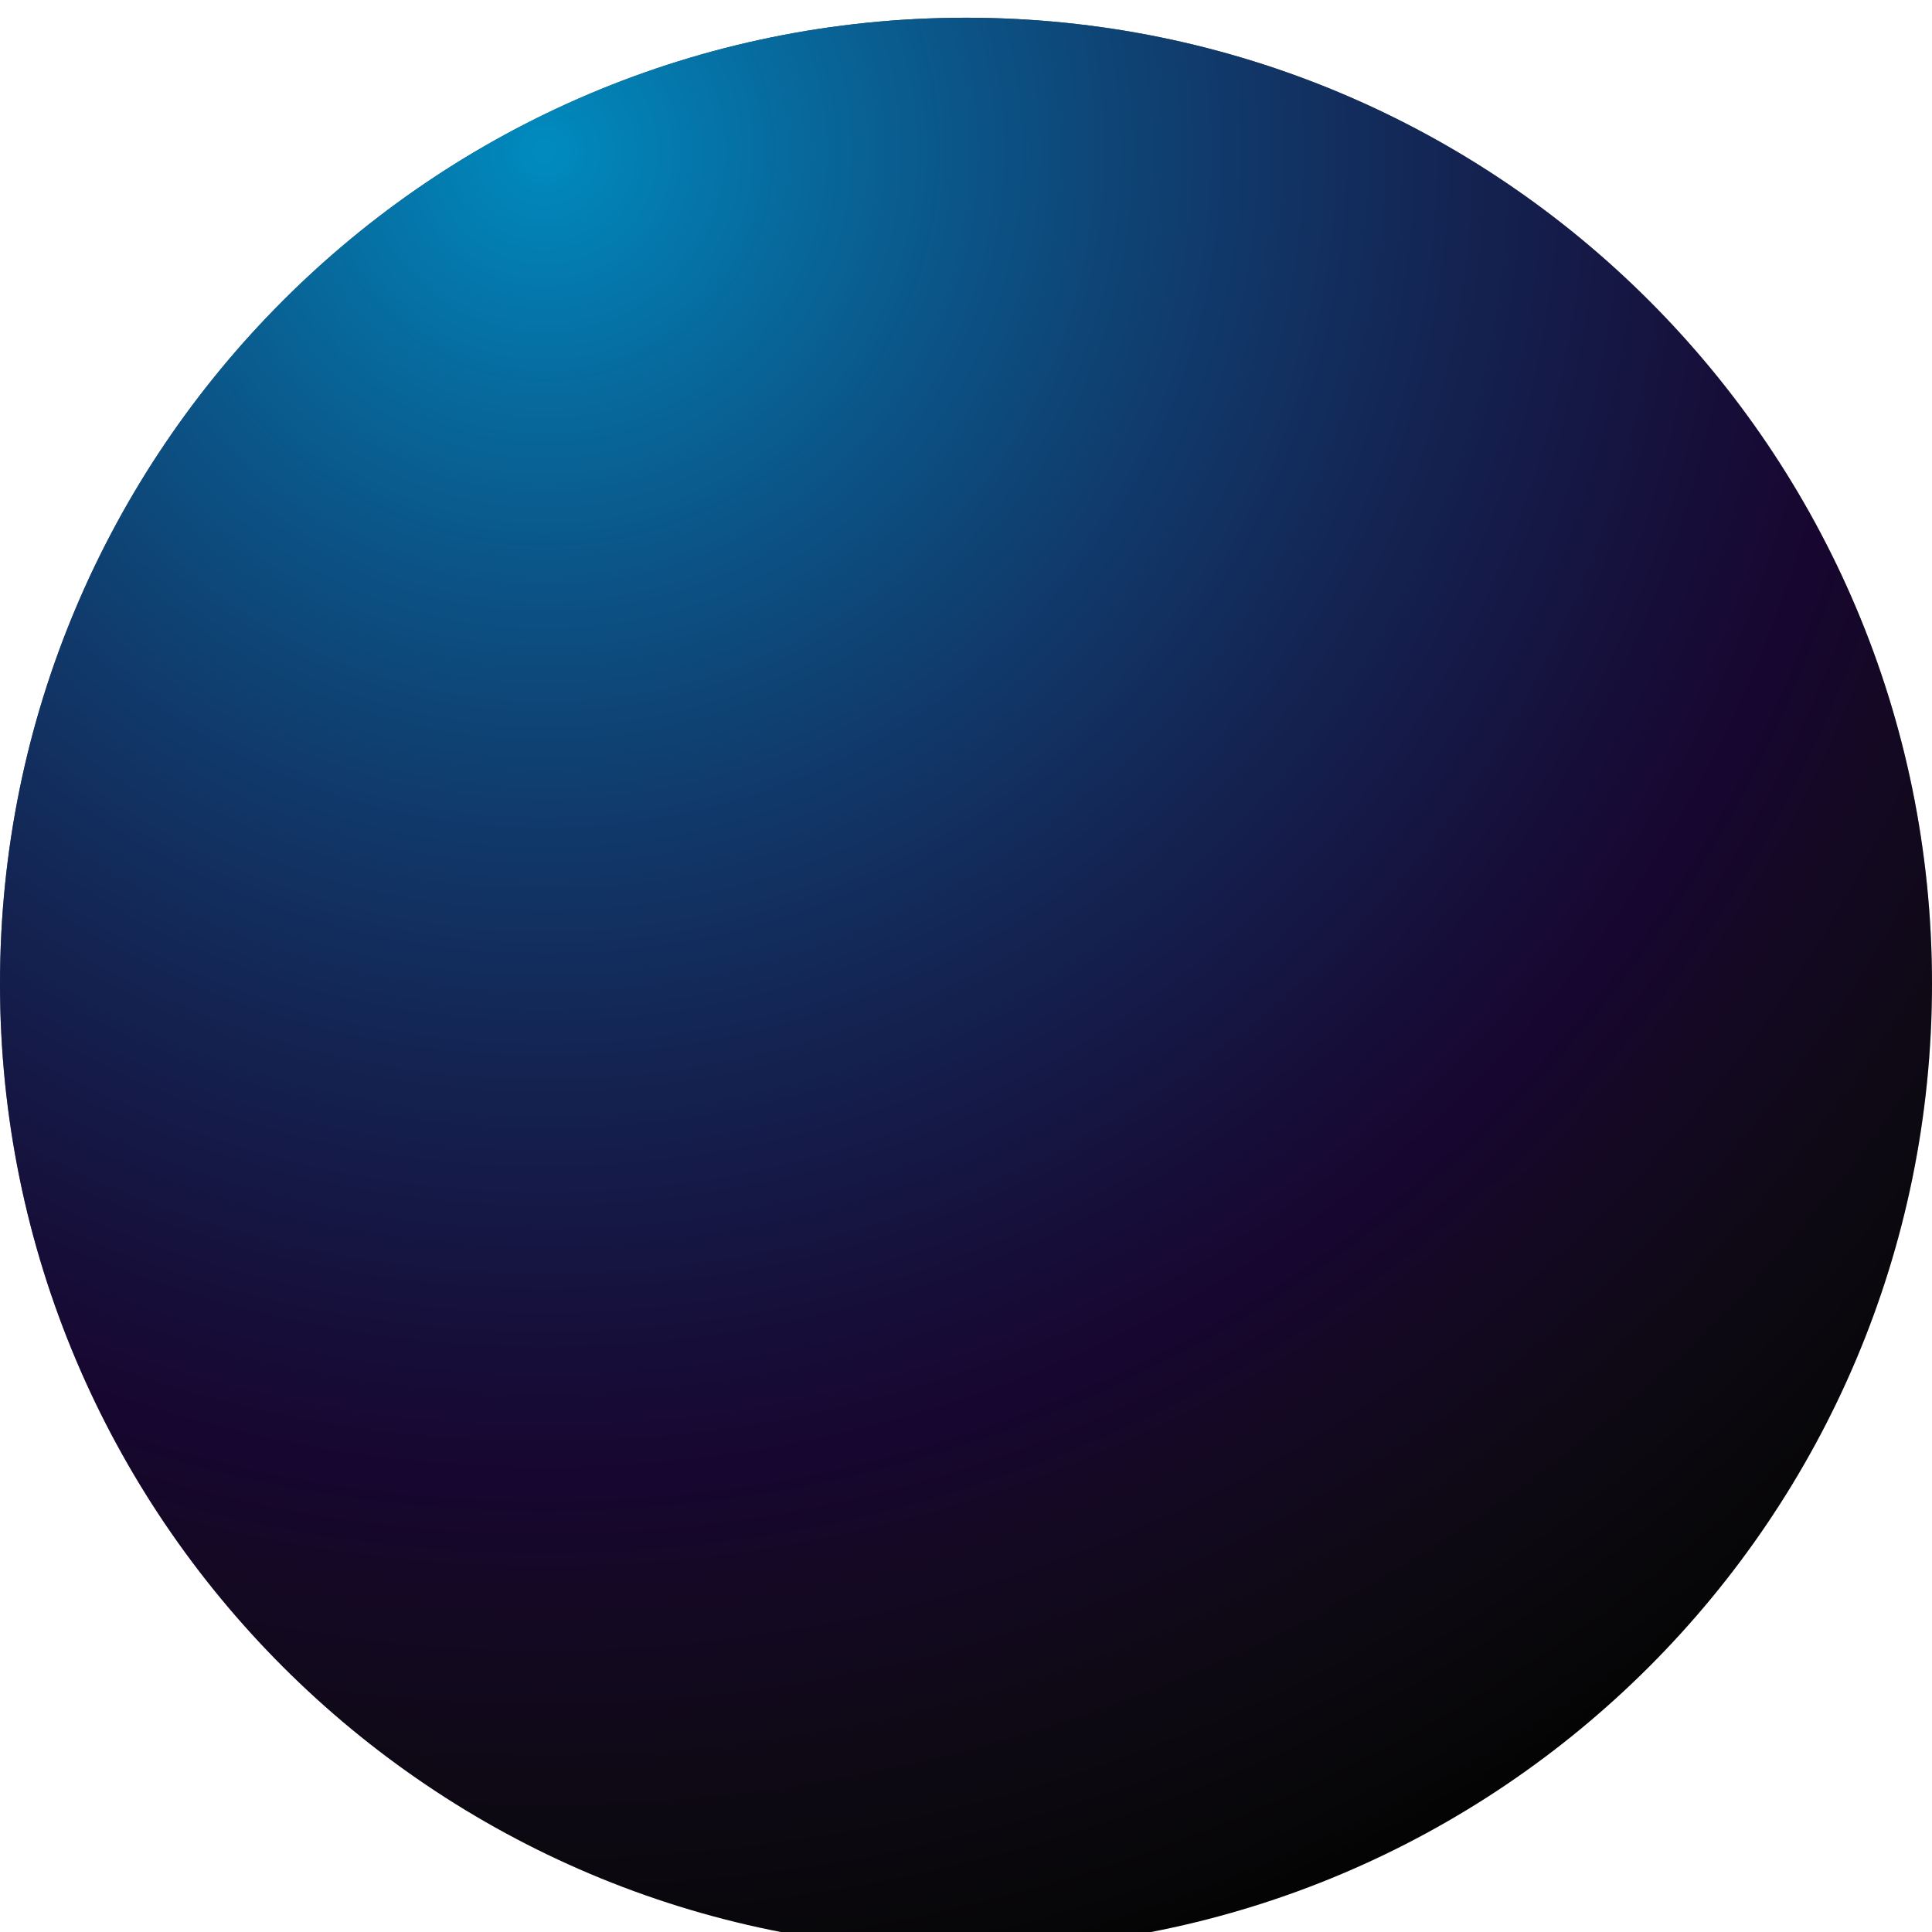 <?xml version="1.0" encoding="UTF-8"?> <svg xmlns="http://www.w3.org/2000/svg" width="436" height="436" viewBox="0 0 436 436" fill="none"> <g filter="url(#filter0_bi_98_173)"> <path d="M436 218C436 338.398 338.398 436 218 436C97.602 436 0 338.398 0 218C0 97.602 97.602 0 218 0C338.398 0 436 97.602 436 218Z" fill="black"></path> <path d="M436 218C436 338.398 338.398 436 218 436C97.602 436 0 338.398 0 218C0 97.602 97.602 0 218 0C338.398 0 436 97.602 436 218Z" fill="url(#paint0_radial_98_173)" fill-opacity="0.8"></path> </g> <defs> <filter id="filter0_bi_98_173" x="-85" y="-85" width="606" height="606" filterUnits="userSpaceOnUse" color-interpolation-filters="sRGB"> <feFlood flood-opacity="0" result="BackgroundImageFix"></feFlood> <feGaussianBlur in="BackgroundImageFix" stdDeviation="42.5"></feGaussianBlur> <feComposite in2="SourceAlpha" operator="in" result="effect1_backgroundBlur_98_173"></feComposite> <feBlend mode="normal" in="SourceGraphic" in2="effect1_backgroundBlur_98_173" result="shape"></feBlend> <feColorMatrix in="SourceAlpha" type="matrix" values="0 0 0 0 0 0 0 0 0 0 0 0 0 0 0 0 0 0 127 0" result="hardAlpha"></feColorMatrix> <feOffset dy="4"></feOffset> <feGaussianBlur stdDeviation="35"></feGaussianBlur> <feComposite in2="hardAlpha" operator="arithmetic" k2="-1" k3="1"></feComposite> <feColorMatrix type="matrix" values="0 0 0 0 1 0 0 0 0 1 0 0 0 0 1 0 0 0 0.5 0"></feColorMatrix> <feBlend mode="normal" in2="shape" result="effect2_innerShadow_98_173"></feBlend> </filter> <radialGradient id="paint0_radial_98_173" cx="0" cy="0" r="1" gradientUnits="userSpaceOnUse" gradientTransform="translate(122.125 32.765) rotate(58.888) scale(442.948)"> <stop stop-color="#00AEEF"></stop> <stop offset="0.674" stop-color="#330D69" stop-opacity="0.56"></stop> <stop offset="1" stop-color="#444444" stop-opacity="0"></stop> <stop offset="1" stop-color="#C4C4C4" stop-opacity="0.37"></stop> </radialGradient> </defs> </svg> 